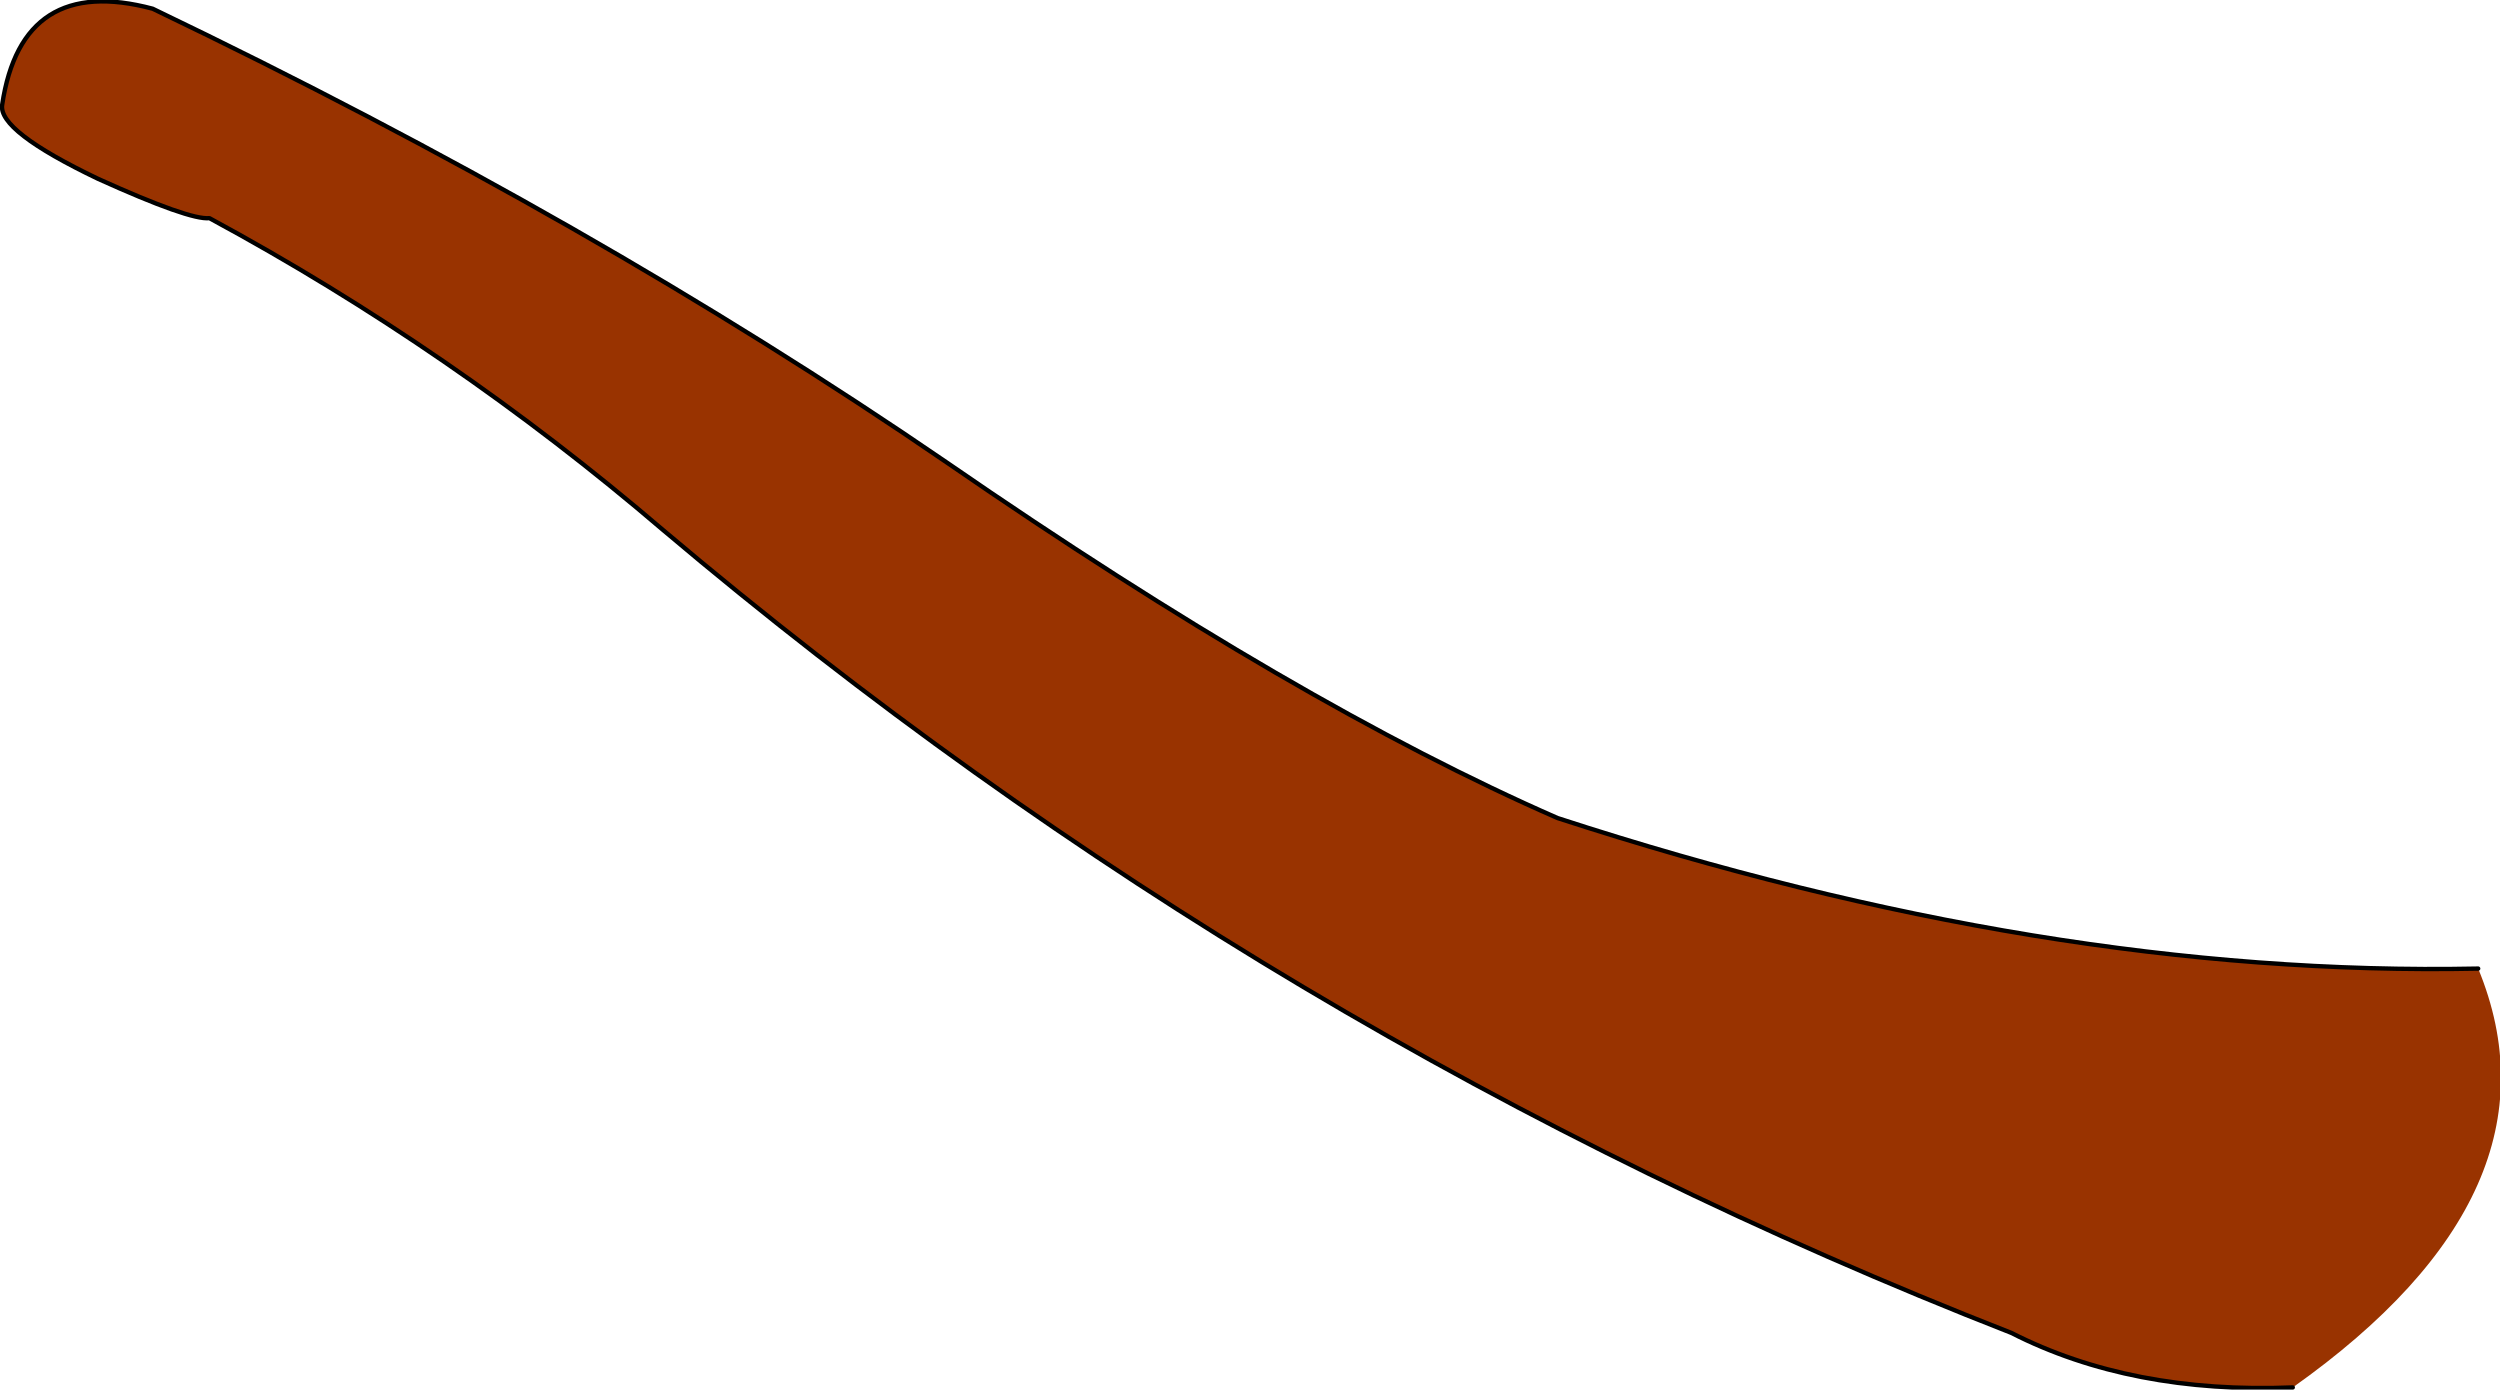 <?xml version="1.0" encoding="UTF-8" standalone="no"?>
<svg xmlns:xlink="http://www.w3.org/1999/xlink" height="31.85px" width="57.3px" xmlns="http://www.w3.org/2000/svg">
  <g transform="matrix(1.0, 0.0, 0.0, 1.0, 53.0, 26.3)">
    <path d="M-0.45 5.5 Q-4.15 5.65 -6.9 4.25 -23.9 -2.4 -37.8 -14.15 -42.65 -18.3 -48.2 -21.3 -48.65 -21.25 -50.75 -22.2 -53.05 -23.3 -52.95 -23.9 -52.5 -26.9 -49.5 -26.1 -39.4 -21.25 -31.3 -15.7 -23.25 -10.15 -17.3 -7.55 -6.1 -3.9 3.8 -4.1 5.9 1.0 -0.45 5.5" fill="#993300" fill-rule="evenodd" stroke="none"/>
    <path d="M3.8 -4.1 Q-6.1 -3.9 -17.3 -7.55 -23.25 -10.15 -31.3 -15.7 -39.4 -21.25 -49.5 -26.1 -52.5 -26.9 -52.95 -23.9 -53.05 -23.3 -50.75 -22.2 -48.65 -21.25 -48.2 -21.3 -42.65 -18.3 -37.8 -14.15 -23.9 -2.4 -6.9 4.25 -4.15 5.65 -0.45 5.5" fill="none" stroke="#000000" stroke-linecap="round" stroke-linejoin="round" stroke-width="0.1"/>
  </g>
</svg>
